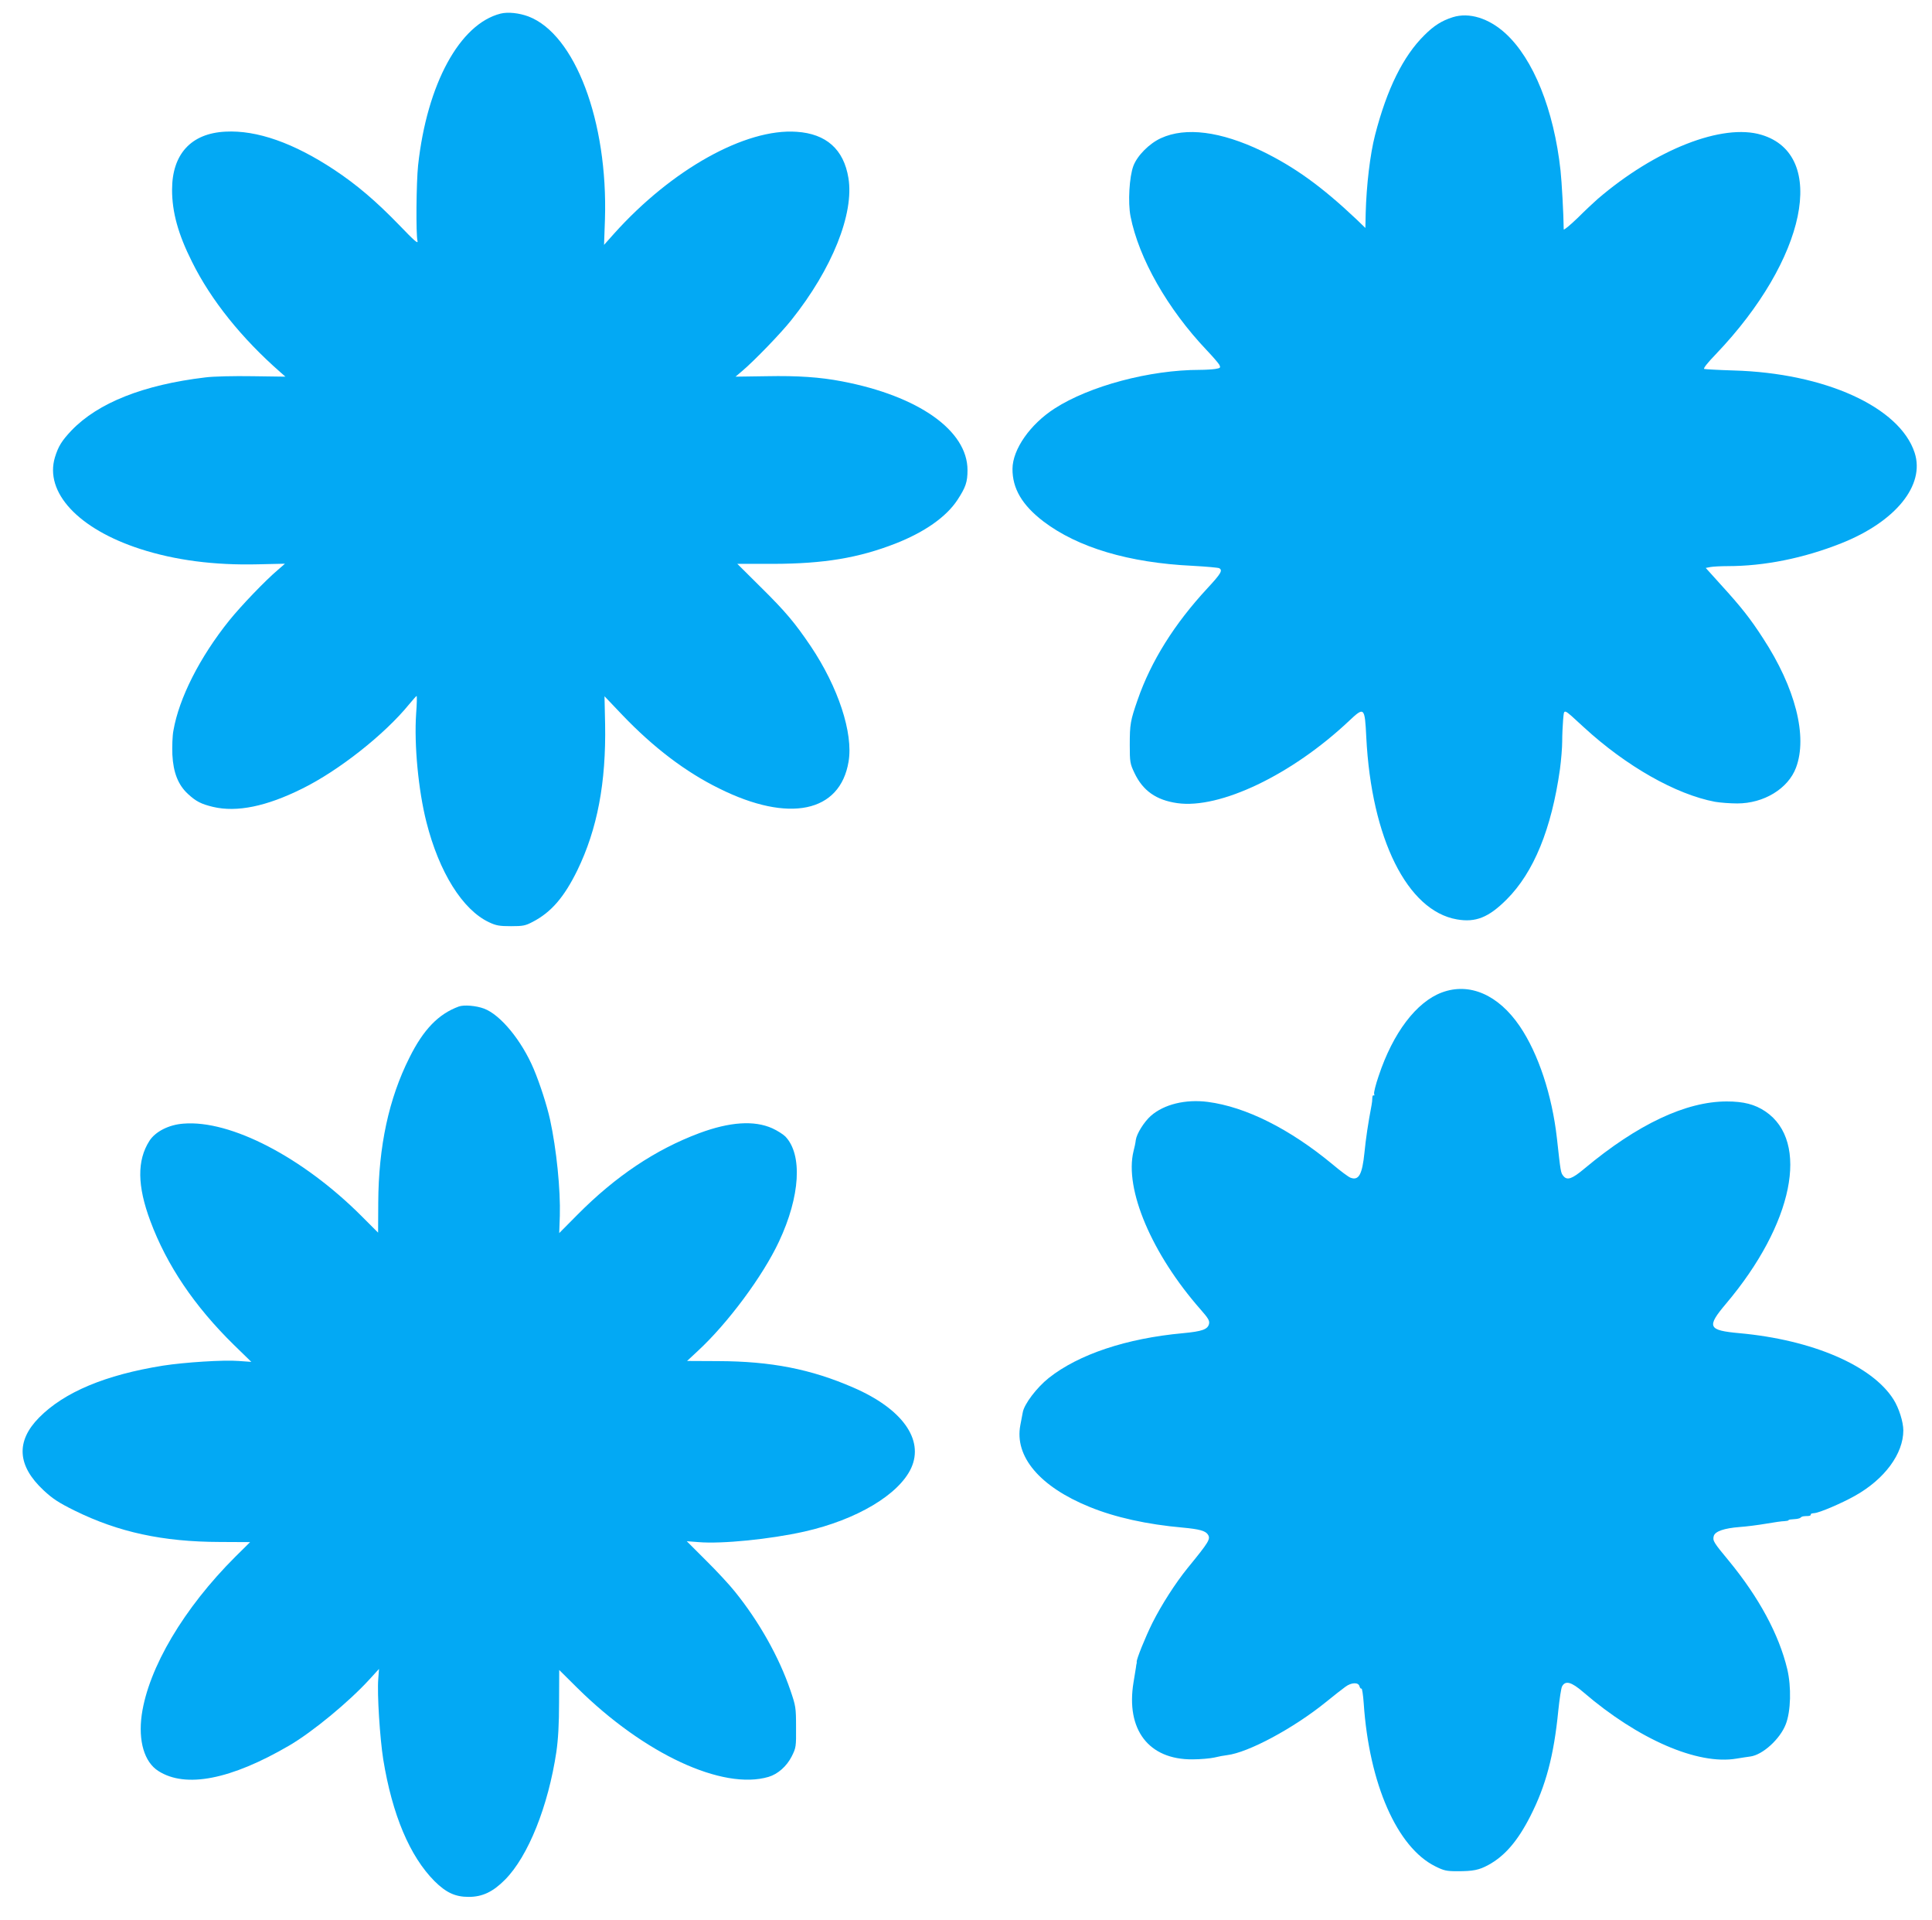 <?xml version="1.0" standalone="no"?>
<!DOCTYPE svg PUBLIC "-//W3C//DTD SVG 20010904//EN"
 "http://www.w3.org/TR/2001/REC-SVG-20010904/DTD/svg10.dtd">
<svg version="1.0" xmlns="http://www.w3.org/2000/svg"
 width="1280pt" height="1272pt" viewBox="0 0 1280 1272"
 preserveAspectRatio="xMidYMid meet">
<g transform="translate(0,1272) scale(0.1,-0.1)"
fill="#03a9f4" stroke="none">
<path d="M3317 12630 c-271 -68 -488 -466 -547 -1005 -12 -112 -15 -457 -4
-501 6 -23 -21 1 -121 105 -154 159 -281 267 -430 366 -269 178 -513 264 -721
253 -228 -11 -354 -149 -354 -385 0 -148 40 -294 132 -477 125 -253 329 -507
586 -732 l33 -29 -218 3 c-122 2 -260 -1 -313 -8 -410 -49 -710 -168 -886
-351 -65 -69 -87 -104 -110 -178 -70 -232 154 -474 564 -607 231 -75 492 -109
780 -102 l180 4 -46 -40 c-84 -71 -245 -239 -324 -337 -195 -243 -332 -514
-369 -728 -7 -35 -9 -107 -7 -160 6 -118 38 -200 103 -260 54 -50 88 -67 167
-86 157 -37 353 3 590 121 242 119 547 360 708 558 25 30 47 55 50 56 3 0 2
-53 -3 -117 -14 -208 15 -509 68 -718 84 -333 240 -582 415 -664 46 -22 69
-26 145 -26 80 0 96 3 145 29 123 64 208 164 295 341 133 274 191 582 184 969
l-4 184 119 -125 c205 -214 417 -376 641 -486 462 -230 801 -159 857 178 32
189 -69 494 -251 765 -105 155 -165 227 -330 390 l-156 155 240 0 c334 1 563
39 809 135 193 76 335 176 409 288 55 84 67 119 67 198 0 262 -324 491 -832
588 -145 28 -294 38 -499 34 l-206 -3 46 39 c81 69 254 248 324 336 270 338
417 705 378 941 -31 190 -147 293 -343 306 -339 24 -829 -250 -1210 -675 l-66
-74 6 170 c20 648 -198 1225 -507 1343 -62 23 -135 31 -184 19z"/>
<path d="M9625 12606 c-73 -23 -125 -56 -188 -119 -140 -138 -248 -355 -327
-662 -33 -128 -57 -332 -62 -517 l-2 -98 -60 58 c-231 218 -409 346 -627 452
-272 130 -503 160 -667 85 -77 -35 -157 -115 -183 -184 -27 -71 -37 -242 -19
-334 55 -279 245 -613 505 -887 40 -42 77 -85 83 -96 10 -20 8 -22 -26 -28
-20 -3 -67 -6 -103 -6 -332 0 -731 -107 -962 -256 -163 -105 -278 -271 -279
-399 -1 -131 64 -241 205 -349 228 -173 566 -274 989 -294 90 -5 170 -12 176
-16 24 -14 11 -36 -78 -132 -219 -236 -374 -483 -463 -740 -48 -138 -52 -161
-52 -299 0 -113 2 -124 31 -185 56 -118 144 -180 284 -200 282 -40 758 187
1137 544 102 96 105 94 115 -108 34 -672 272 -1149 600 -1206 125 -22 211 13
330 132 180 180 297 467 353 862 8 60 15 144 15 185 0 42 3 106 6 142 8 78 -6
83 138 -49 281 -258 609 -444 868 -493 35 -6 101 -11 148 -11 176 0 337 98
389 237 78 207 -4 529 -219 858 -84 130 -144 206 -278 353 l-101 112 31 6 c17
3 68 6 115 6 241 0 502 52 751 151 361 143 557 385 487 600 -99 303 -595 528
-1200 545 -99 3 -186 8 -194 10 -8 3 20 39 78 99 599 627 743 1320 301 1452
-258 78 -703 -97 -1085 -425 -22 -19 -82 -75 -132 -125 -51 -49 -93 -84 -93
-76 -1 103 -13 315 -21 389 -44 403 -180 740 -365 909 -111 101 -241 141 -349
107z"/>
<path d="M9553 6146 c-169 -63 -324 -267 -419 -553 -20 -58 -33 -111 -30 -119
3 -8 2 -13 -3 -10 -5 3 -9 -4 -9 -17 0 -12 -2 -33 -5 -47 -23 -121 -38 -222
-47 -314 -15 -147 -38 -188 -93 -167 -13 5 -66 44 -118 88 -285 236 -575 381
-827 414 -148 19 -290 -16 -377 -92 -45 -40 -94 -118 -100 -160 -2 -19 -9 -52
-15 -74 -62 -251 121 -682 445 -1050 51 -58 60 -74 55 -95 -9 -36 -45 -49
-172 -61 -374 -34 -692 -140 -890 -297 -79 -63 -163 -173 -172 -228 -3 -16
-10 -54 -16 -84 -40 -208 129 -408 459 -542 169 -69 380 -116 619 -137 107
-10 148 -21 164 -45 20 -30 9 -48 -134 -223 -81 -100 -172 -242 -233 -363 -48
-97 -106 -241 -104 -258 1 -4 0 -9 -1 -12 -1 -3 -3 -14 -4 -25 -2 -11 -9 -55
-16 -98 -52 -314 100 -513 390 -511 52 0 118 6 145 12 28 7 66 14 85 16 140
17 439 177 654 351 54 44 113 90 130 102 39 29 86 31 93 3 3 -11 9 -18 13 -15
4 3 11 -41 15 -98 36 -533 221 -955 475 -1080 56 -28 74 -32 145 -32 106 0
144 8 205 41 109 59 195 159 278 322 103 201 157 403 186 700 8 77 19 150 25
161 22 41 61 31 141 -38 363 -312 758 -484 1015 -440 39 6 80 13 92 14 81 11
196 115 234 213 34 86 38 248 10 366 -55 229 -187 474 -386 716 -102 123 -109
134 -101 165 8 31 68 52 171 60 44 3 123 13 175 22 52 9 107 17 123 17 15 1
27 3 27 7 0 3 16 5 36 6 20 1 39 5 43 10 3 4 12 8 19 9 6 1 21 2 33 2 11 1 18
5 16 10 -3 4 7 8 23 9 34 2 183 66 270 115 196 110 320 278 320 433 0 56 -29
148 -65 205 -142 225 -538 395 -1021 439 -209 19 -219 41 -88 196 445 527 556
1073 260 1273 -70 47 -144 66 -256 66 -270 0 -591 -151 -943 -445 -81 -68
-114 -80 -139 -49 -18 22 -18 24 -43 250 -32 285 -123 561 -246 742 -142 209
-333 292 -516 224z"/>
<path d="M3040 6053 c-134 -49 -234 -151 -327 -338 -137 -272 -205 -588 -207
-960 l-1 -200 -110 110 c-389 389 -868 638 -1180 612 -97 -7 -186 -53 -225
-114 -83 -130 -81 -298 6 -531 109 -293 292 -564 553 -820 l116 -113 -85 6
c-97 8 -359 -9 -500 -31 -381 -61 -654 -175 -821 -344 -155 -157 -145 -319 30
-482 60 -56 100 -82 205 -134 290 -143 584 -207 962 -208 l201 -1 -97 -96
c-342 -341 -576 -736 -621 -1048 -24 -173 17 -313 110 -372 181 -116 481 -57
868 169 154 90 395 289 531 438 l63 69 -5 -67 c-8 -98 11 -393 33 -532 60
-368 176 -642 340 -807 77 -76 137 -104 226 -104 91 0 161 33 242 115 153 155
285 486 339 845 12 84 18 184 18 331 l1 212 120 -119 c442 -437 963 -679 1267
-589 61 18 120 70 153 135 29 58 30 64 29 195 0 129 -2 140 -38 245 -75 219
-207 454 -367 652 -34 43 -120 136 -191 206 l-128 128 78 -6 c155 -13 475 19
702 70 346 78 626 245 707 421 86 189 -60 393 -384 533 -280 122 -545 174
-895 175 l-206 1 72 67 c197 182 430 495 537 724 141 300 157 576 42 696 -14
14 -53 39 -86 54 -120 54 -282 43 -484 -32 -291 -109 -554 -285 -807 -540
l-121 -122 4 115 c5 171 -22 441 -65 638 -21 94 -66 234 -108 334 -80 189
-220 359 -329 400 -54 20 -133 26 -167 14z"/>
</g>
</svg>
